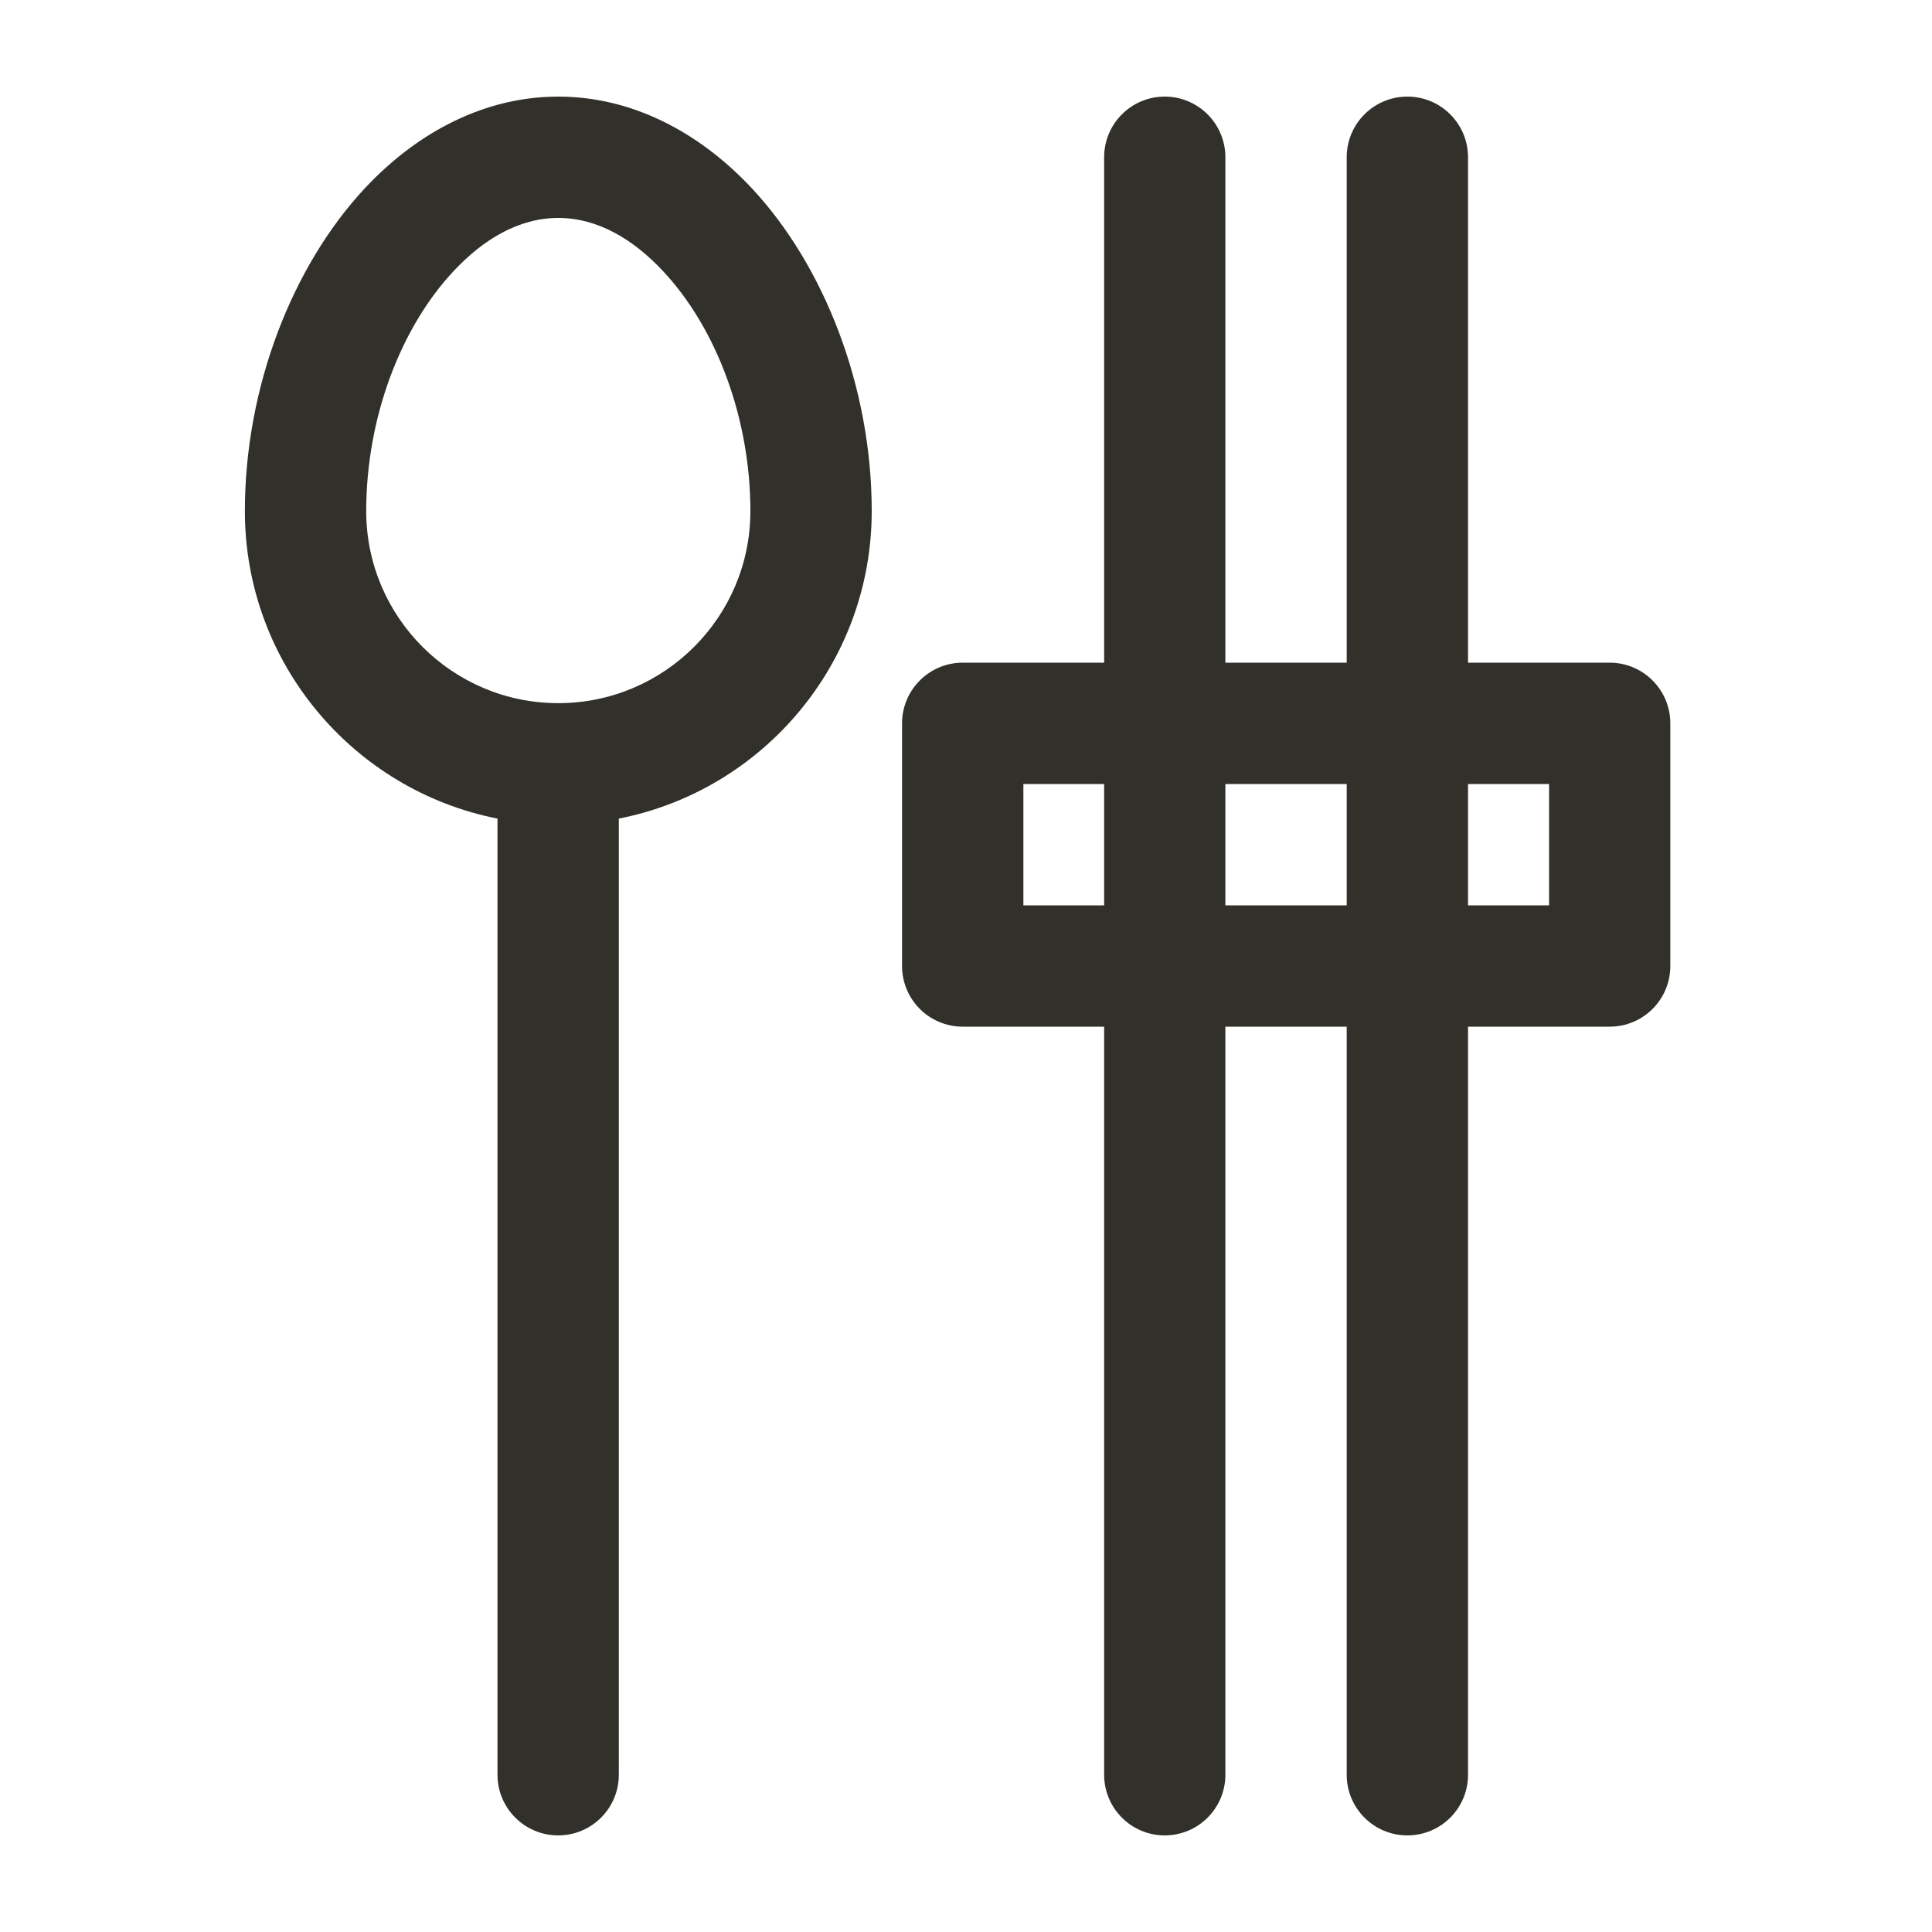 <svg width="20" height="20" viewBox="0 0 20 20" fill="none" xmlns="http://www.w3.org/2000/svg">
<path fill-rule="evenodd" clip-rule="evenodd" d="M5.779 1C6.525 1 7.224 1.352 7.784 1.95C8.53 2.75 9.024 4.003 9.024 5.291C9.024 6.867 7.897 8.182 6.406 8.474V18.372C6.406 18.719 6.125 19 5.778 19C5.432 19 5.15 18.719 5.15 18.372V8.474C3.661 8.181 2.535 6.866 2.535 5.291C2.535 4.003 3.03 2.75 3.776 1.95C4.335 1.352 5.034 1 5.779 1ZM5.779 2.256C5.37 2.256 5.001 2.479 4.694 2.808C4.141 3.4 3.791 4.335 3.791 5.291C3.791 6.388 4.683 7.279 5.779 7.279C6.877 7.279 7.768 6.388 7.768 5.291C7.768 4.335 7.419 3.4 6.865 2.808C6.558 2.479 6.189 2.256 5.779 2.256ZM11.43 1.628C11.43 1.281 11.711 1 12.057 1C12.404 1 12.685 1.281 12.685 1.628V6.86H13.941V1.628C13.941 1.281 14.222 1 14.569 1C14.916 1 15.197 1.281 15.197 1.628V6.86H16.663C17.011 6.86 17.291 7.142 17.291 7.488V10C17.291 10.347 17.011 10.628 16.663 10.628H15.197V18.372C15.197 18.719 14.916 19 14.569 19C14.222 19 13.941 18.719 13.941 18.372V10.628H12.685V18.372C12.685 18.719 12.404 19 12.057 19C11.711 19 11.43 18.719 11.43 18.372V10.628H9.966C9.619 10.628 9.338 10.347 9.338 10V7.488C9.338 7.142 9.619 6.86 9.966 6.86H11.43V1.628ZM11.43 8.116H10.594V9.372H11.43V8.116ZM12.685 9.372H13.941V8.116H12.685V9.372ZM15.197 8.116V9.372H16.036V8.116H15.197Z" fill="#32302A"/>
</svg>
